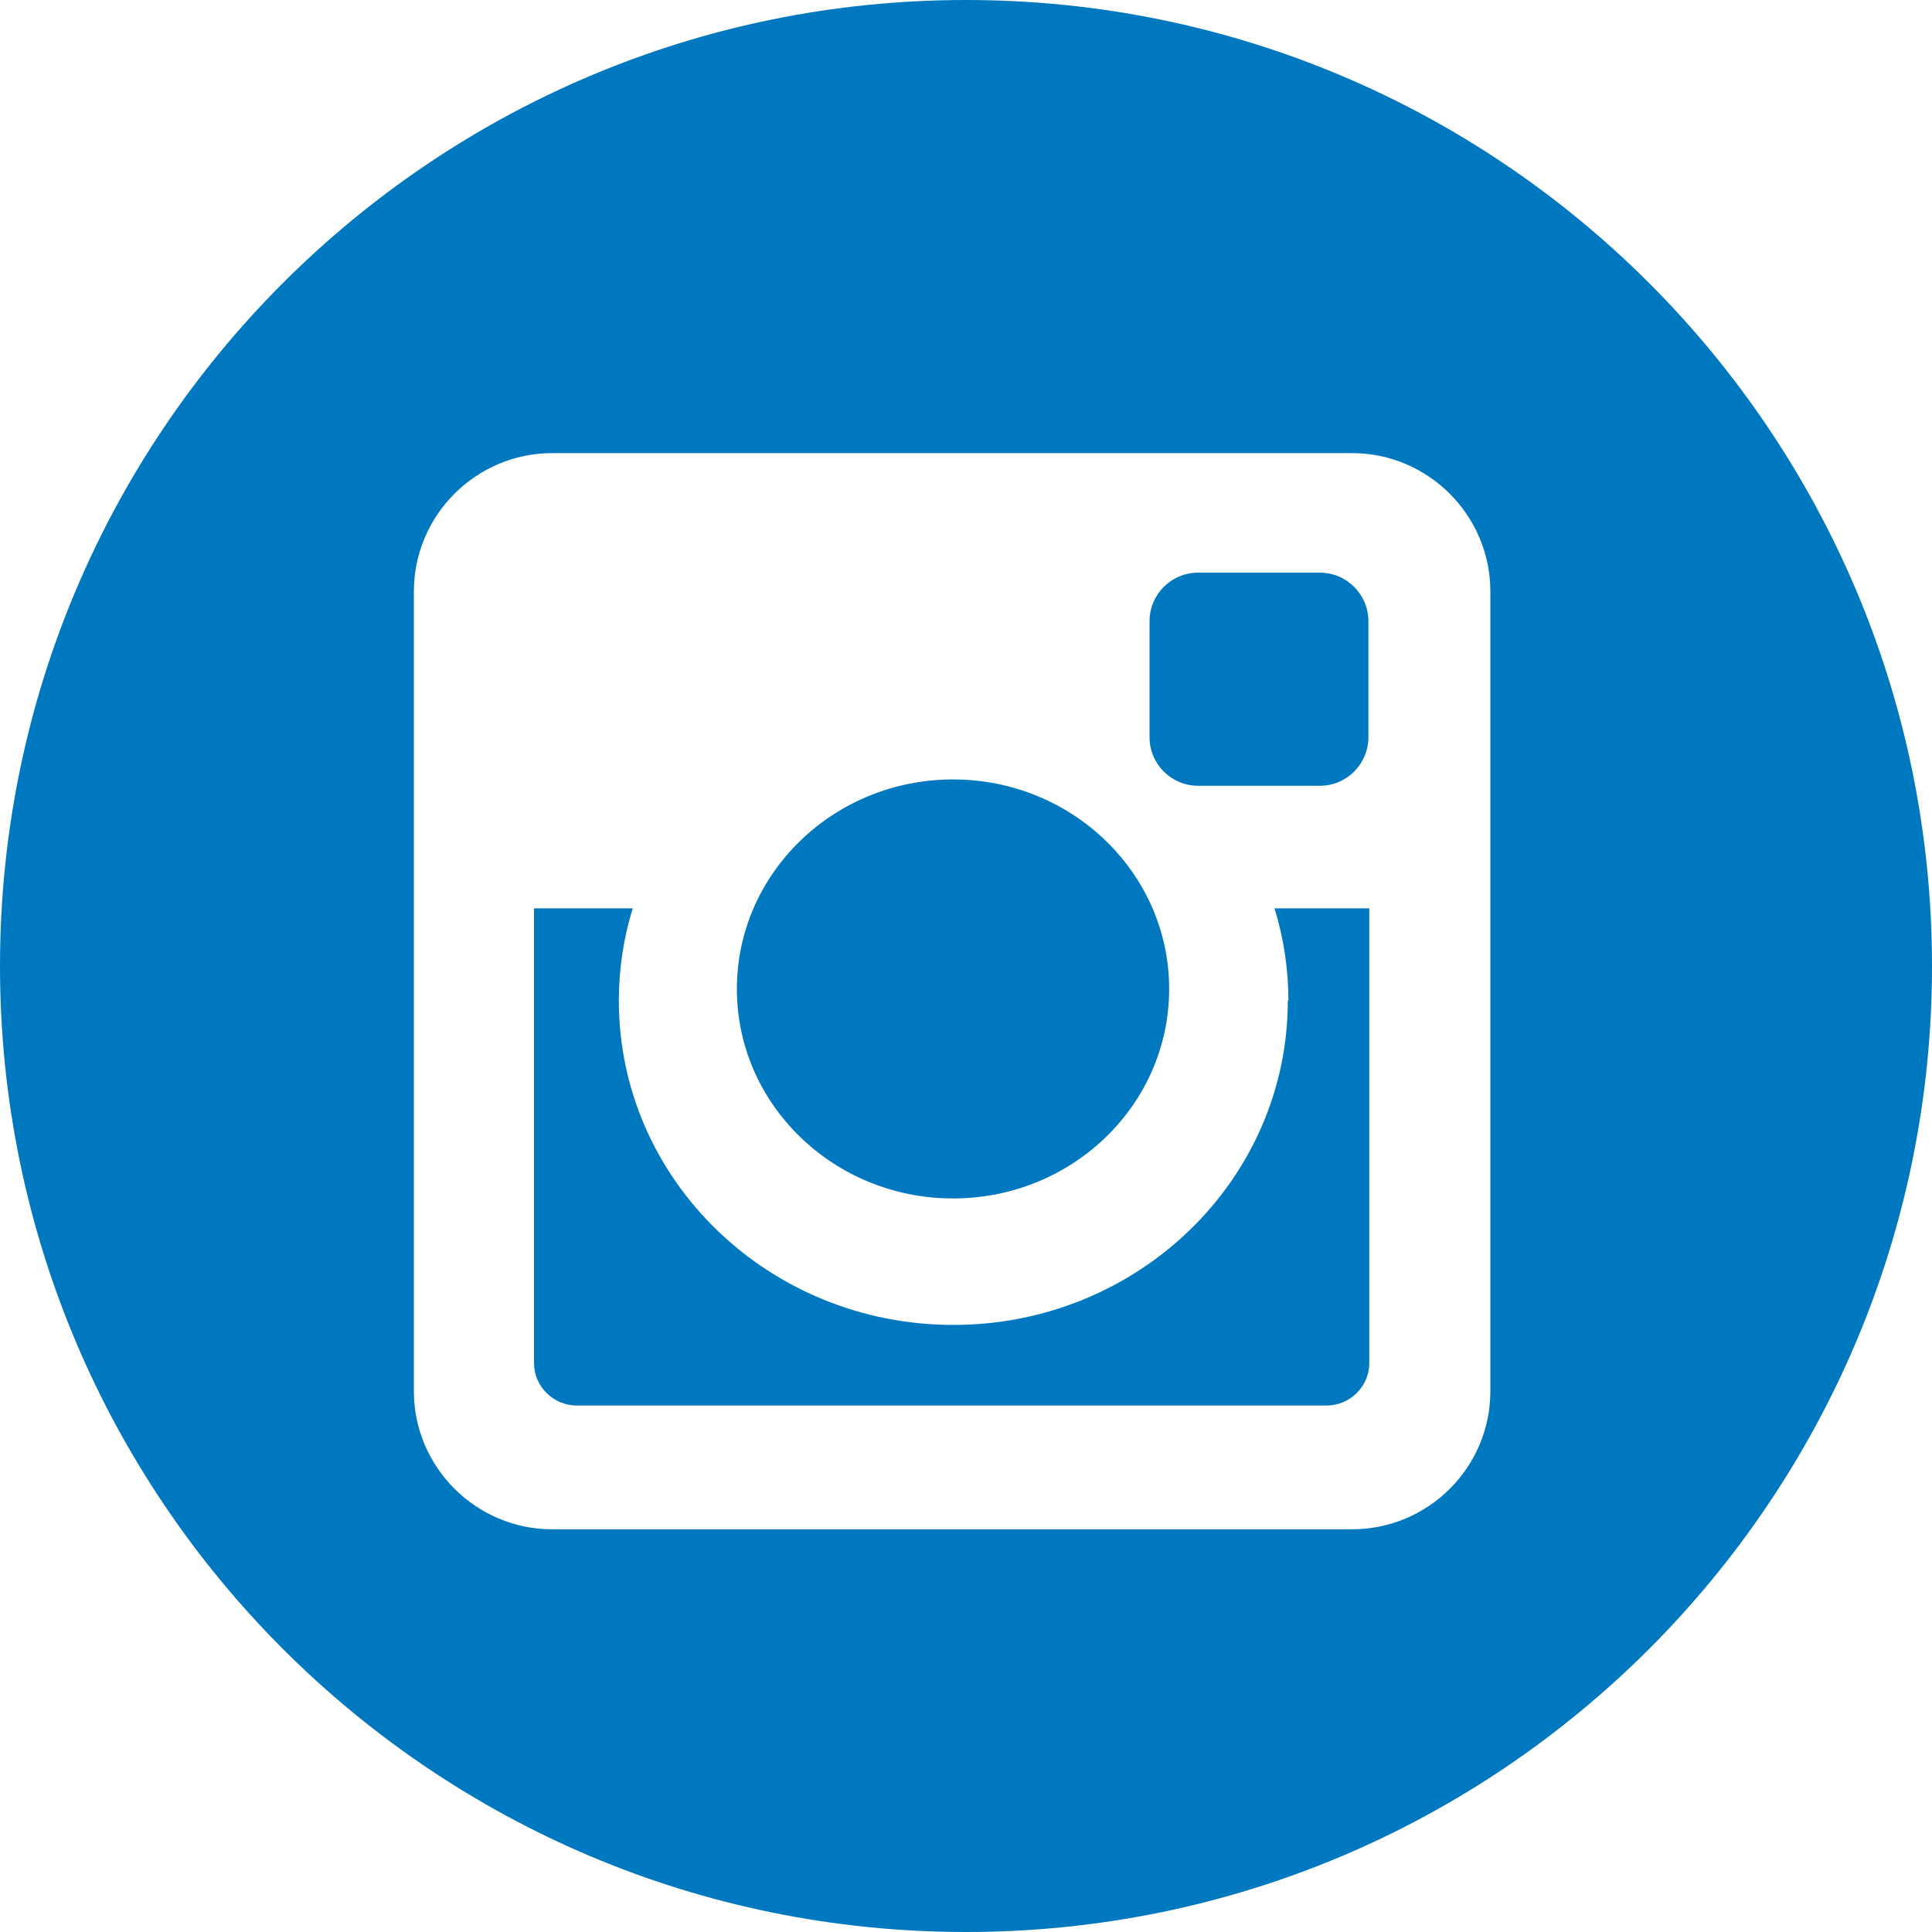 <?xml version="1.0" encoding="UTF-8"?><svg id="Layer_2" xmlns="http://www.w3.org/2000/svg" viewBox="0 0 64 64"><defs><style>.cls-1{fill:#0078c0;}</style></defs><g id="Layer_1-2"><path class="cls-1" d="M42.66,33.15c0,5.93-4.96,10.74-11.08,10.74s-11.08-4.81-11.08-10.74c0-1.07.16-2.09.46-3.06h-3.27v15.06c0,.78.64,1.41,1.42,1.41h24.83c.78,0,1.42-.63,1.42-1.41v-15.06h-3.14c.3.97.46,2,.46,3.06Z"/><path class="cls-1" d="M39.69,18.97h4.03c.89,0,1.61.72,1.61,1.61v3.84c0,.89-.72,1.61-1.61,1.61h-4.03c-.89,0-1.61-.72-1.61-1.61v-3.84c0-.89.72-1.61,1.61-1.61Z"/><path class="cls-1" d="M31.57,39.7c3.96,0,7.16-3.11,7.16-6.94s-3.21-6.94-7.16-6.94-7.16,3.11-7.16,6.94,3.21,6.94,7.16,6.94Z"/><path class="cls-1" d="M32,0C14.33,0,0,14.33,0,32s14.33,32,32,32,32-14.33,32-32S49.67,0,32,0ZM49.37,46.09c0,2.52-2.06,4.57-4.58,4.57h-26.5c-2.52,0-4.58-2.06-4.58-4.57v-26.5c0-2.52,2.06-4.58,4.58-4.58h26.5c2.52,0,4.58,2.06,4.58,4.58v26.5Z"/></g></svg>